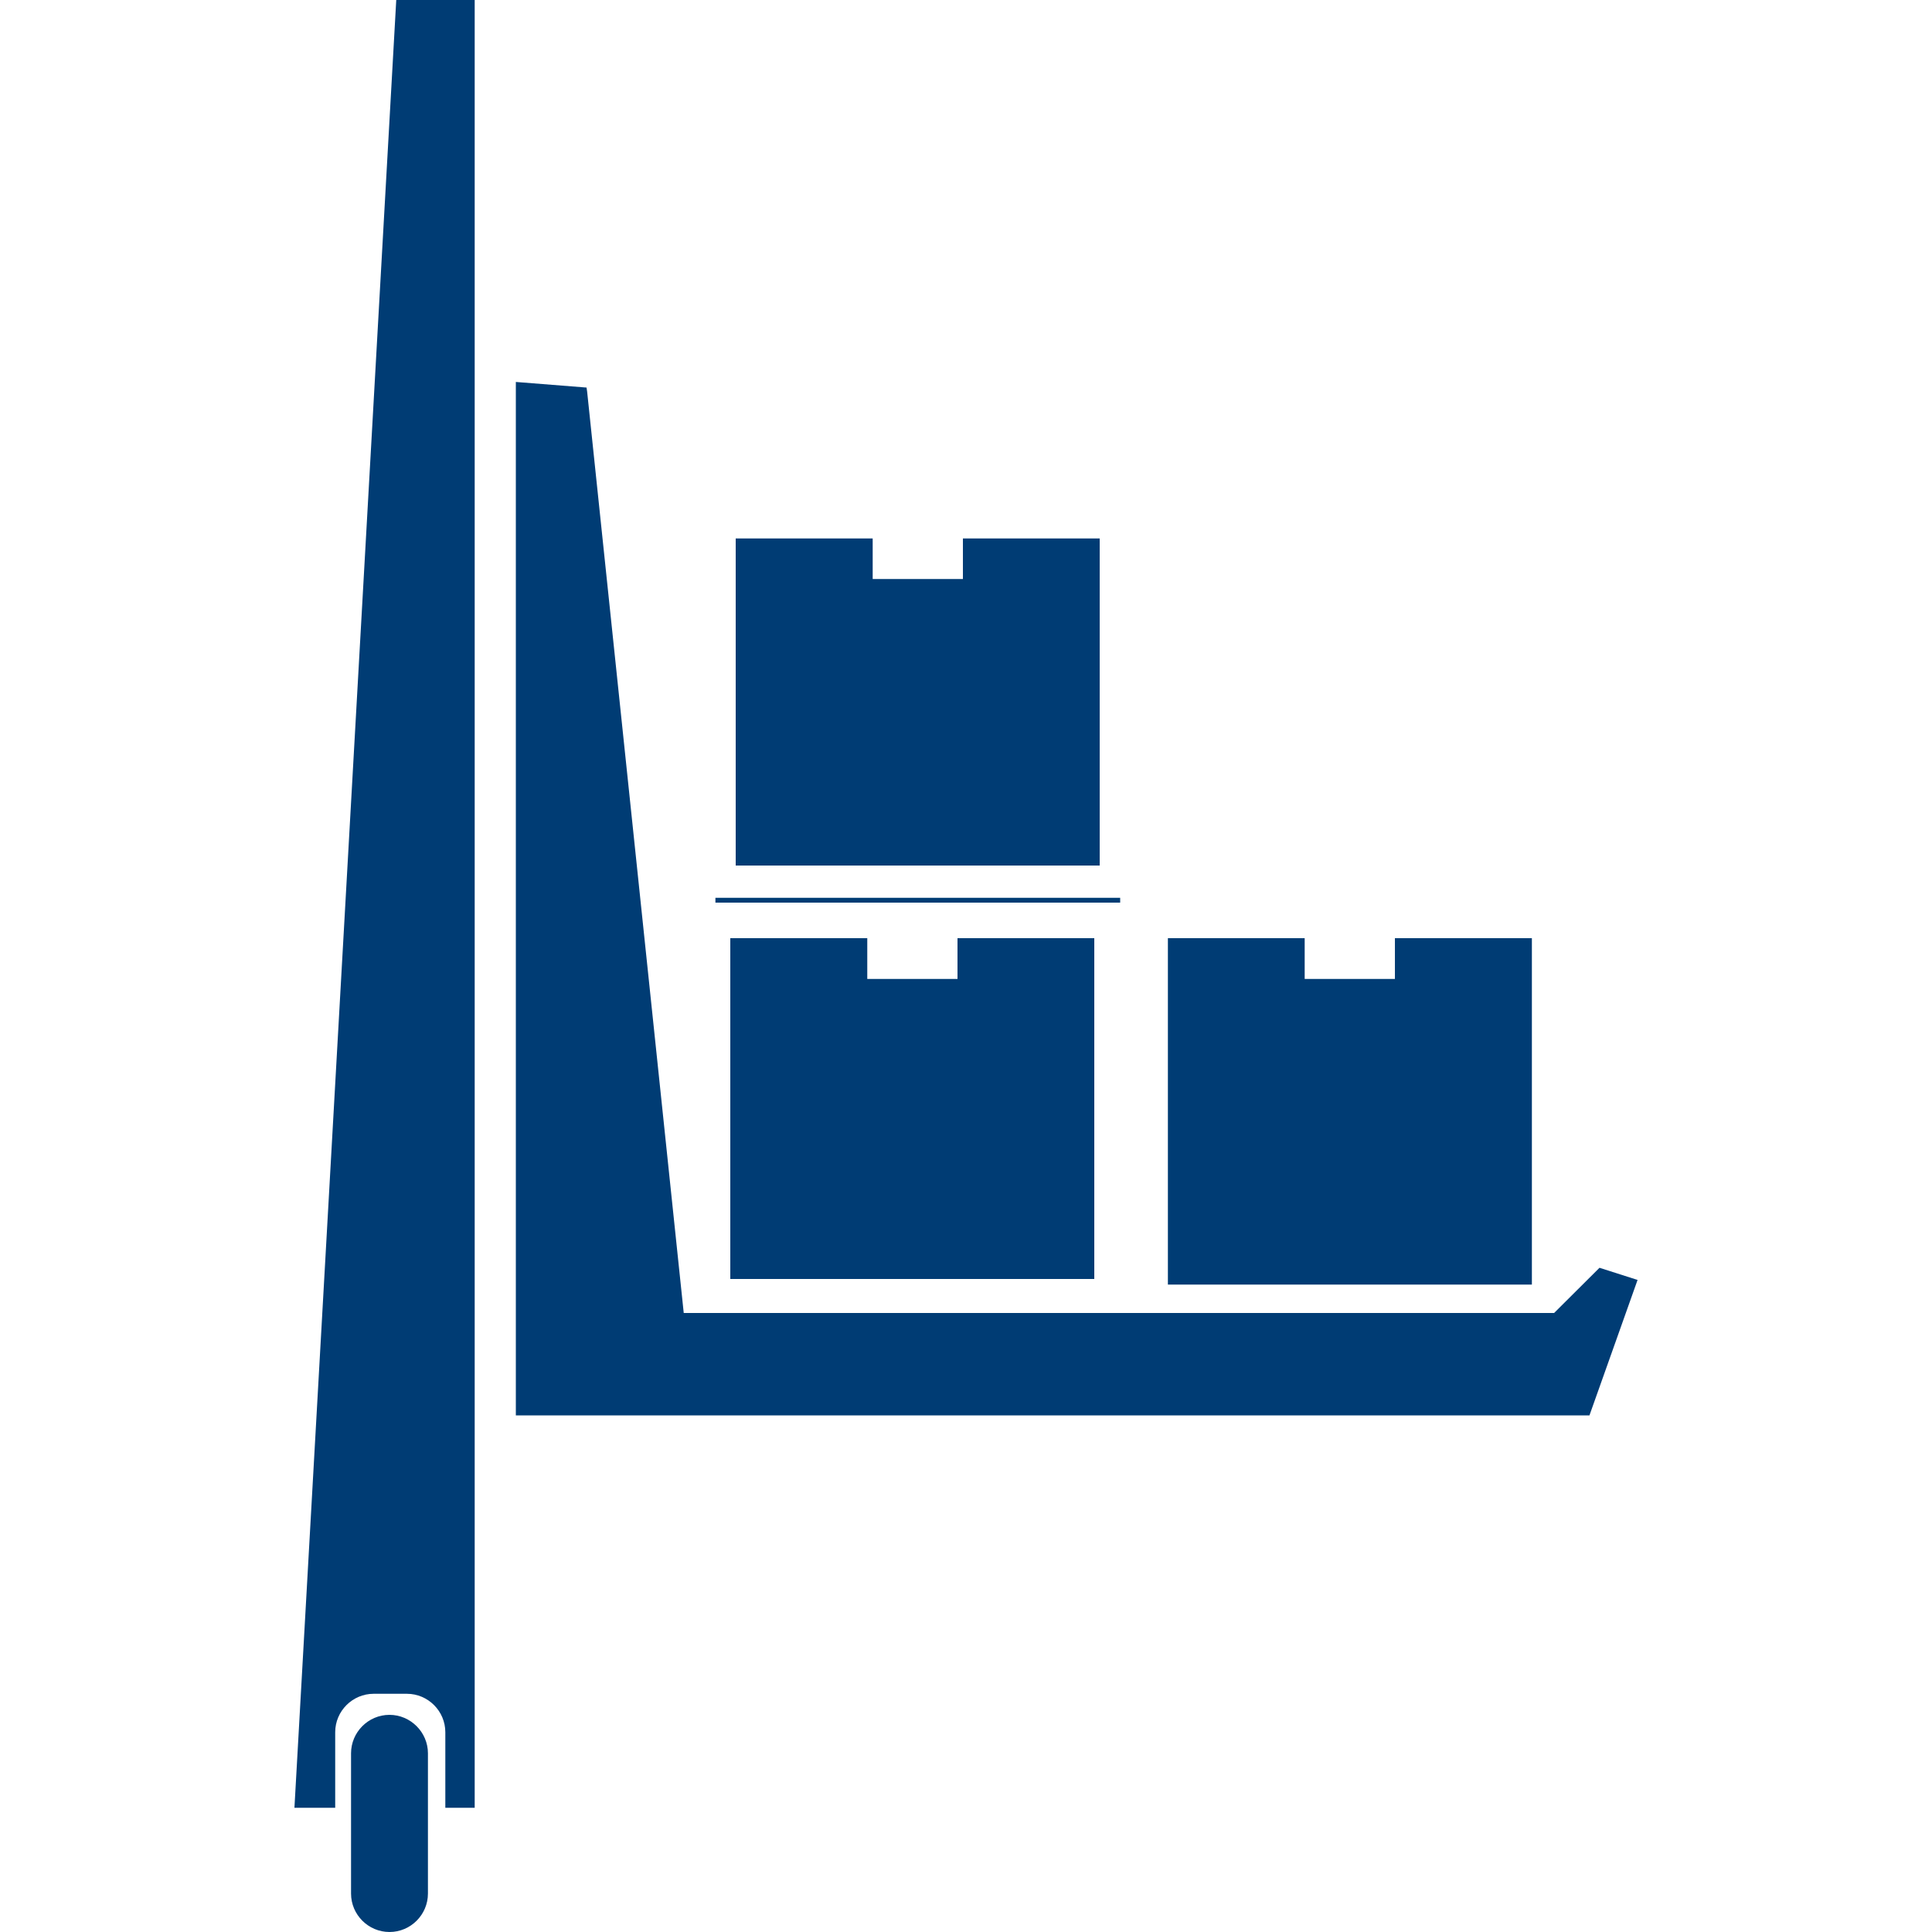<?xml version="1.0" encoding="UTF-8"?>
<svg xmlns="http://www.w3.org/2000/svg" xmlns:xlink="http://www.w3.org/1999/xlink" version="1.1" id="icons" x="0px" y="0px" viewBox="0 0 100 100" style="enable-background:new 0 0 100 100;" xml:space="preserve">
<style type="text/css">
	.st0{display:none;fill:#FFFFFF;}
	.st1{fill:#003C74;}
</style>
<g>
	<g>
		<polygon class="st1" points="82.79,65.62 80.44,67.96 35.39,67.96 30.39,20.27 30.36,20.06 26.7,19.77 26.7,73.26 82.27,73.26     84.76,66.25   "></polygon>
		<rect x="37.03" y="46.47" class="st1" width="20.95" height="0.25"></rect>
		<polygon class="st1" points="79.29,48.56 72.2,48.56 72.2,50.67 67.53,50.67 67.53,48.56 60.45,48.56 60.45,66.49 79.29,66.49       "></polygon>
		<polygon class="st1" points="37.8,48.56 37.8,66.2 56.64,66.2 56.64,48.56 49.56,48.56 49.56,50.67 44.89,50.67 44.89,48.56   "></polygon>
		<polygon class="st1" points="56.92,27.87 49.84,27.87 49.84,29.97 45.17,29.97 45.17,27.87 38.08,27.87 38.08,44.8 56.92,44.8       "></polygon>
		<path class="st1" d="M20.16,88.76c-1.1,0-1.99,0.9-1.99,1.99v7.26c0,1.1,0.9,1.99,1.99,1.99c1.1,0,1.99-0.9,1.99-1.99v-7.26    C22.15,89.66,21.25,88.76,20.16,88.76z"></path>
		<path class="st1" d="M15.24,93.57h2.11v-3.91c0-1.1,0.9-1.99,1.99-1.99h1.72c1.1,0,1.99,0.9,1.99,1.99v3.91h1.52V0h-4.06    L15.24,93.57z"></path>
	</g>
</g>
</svg>
